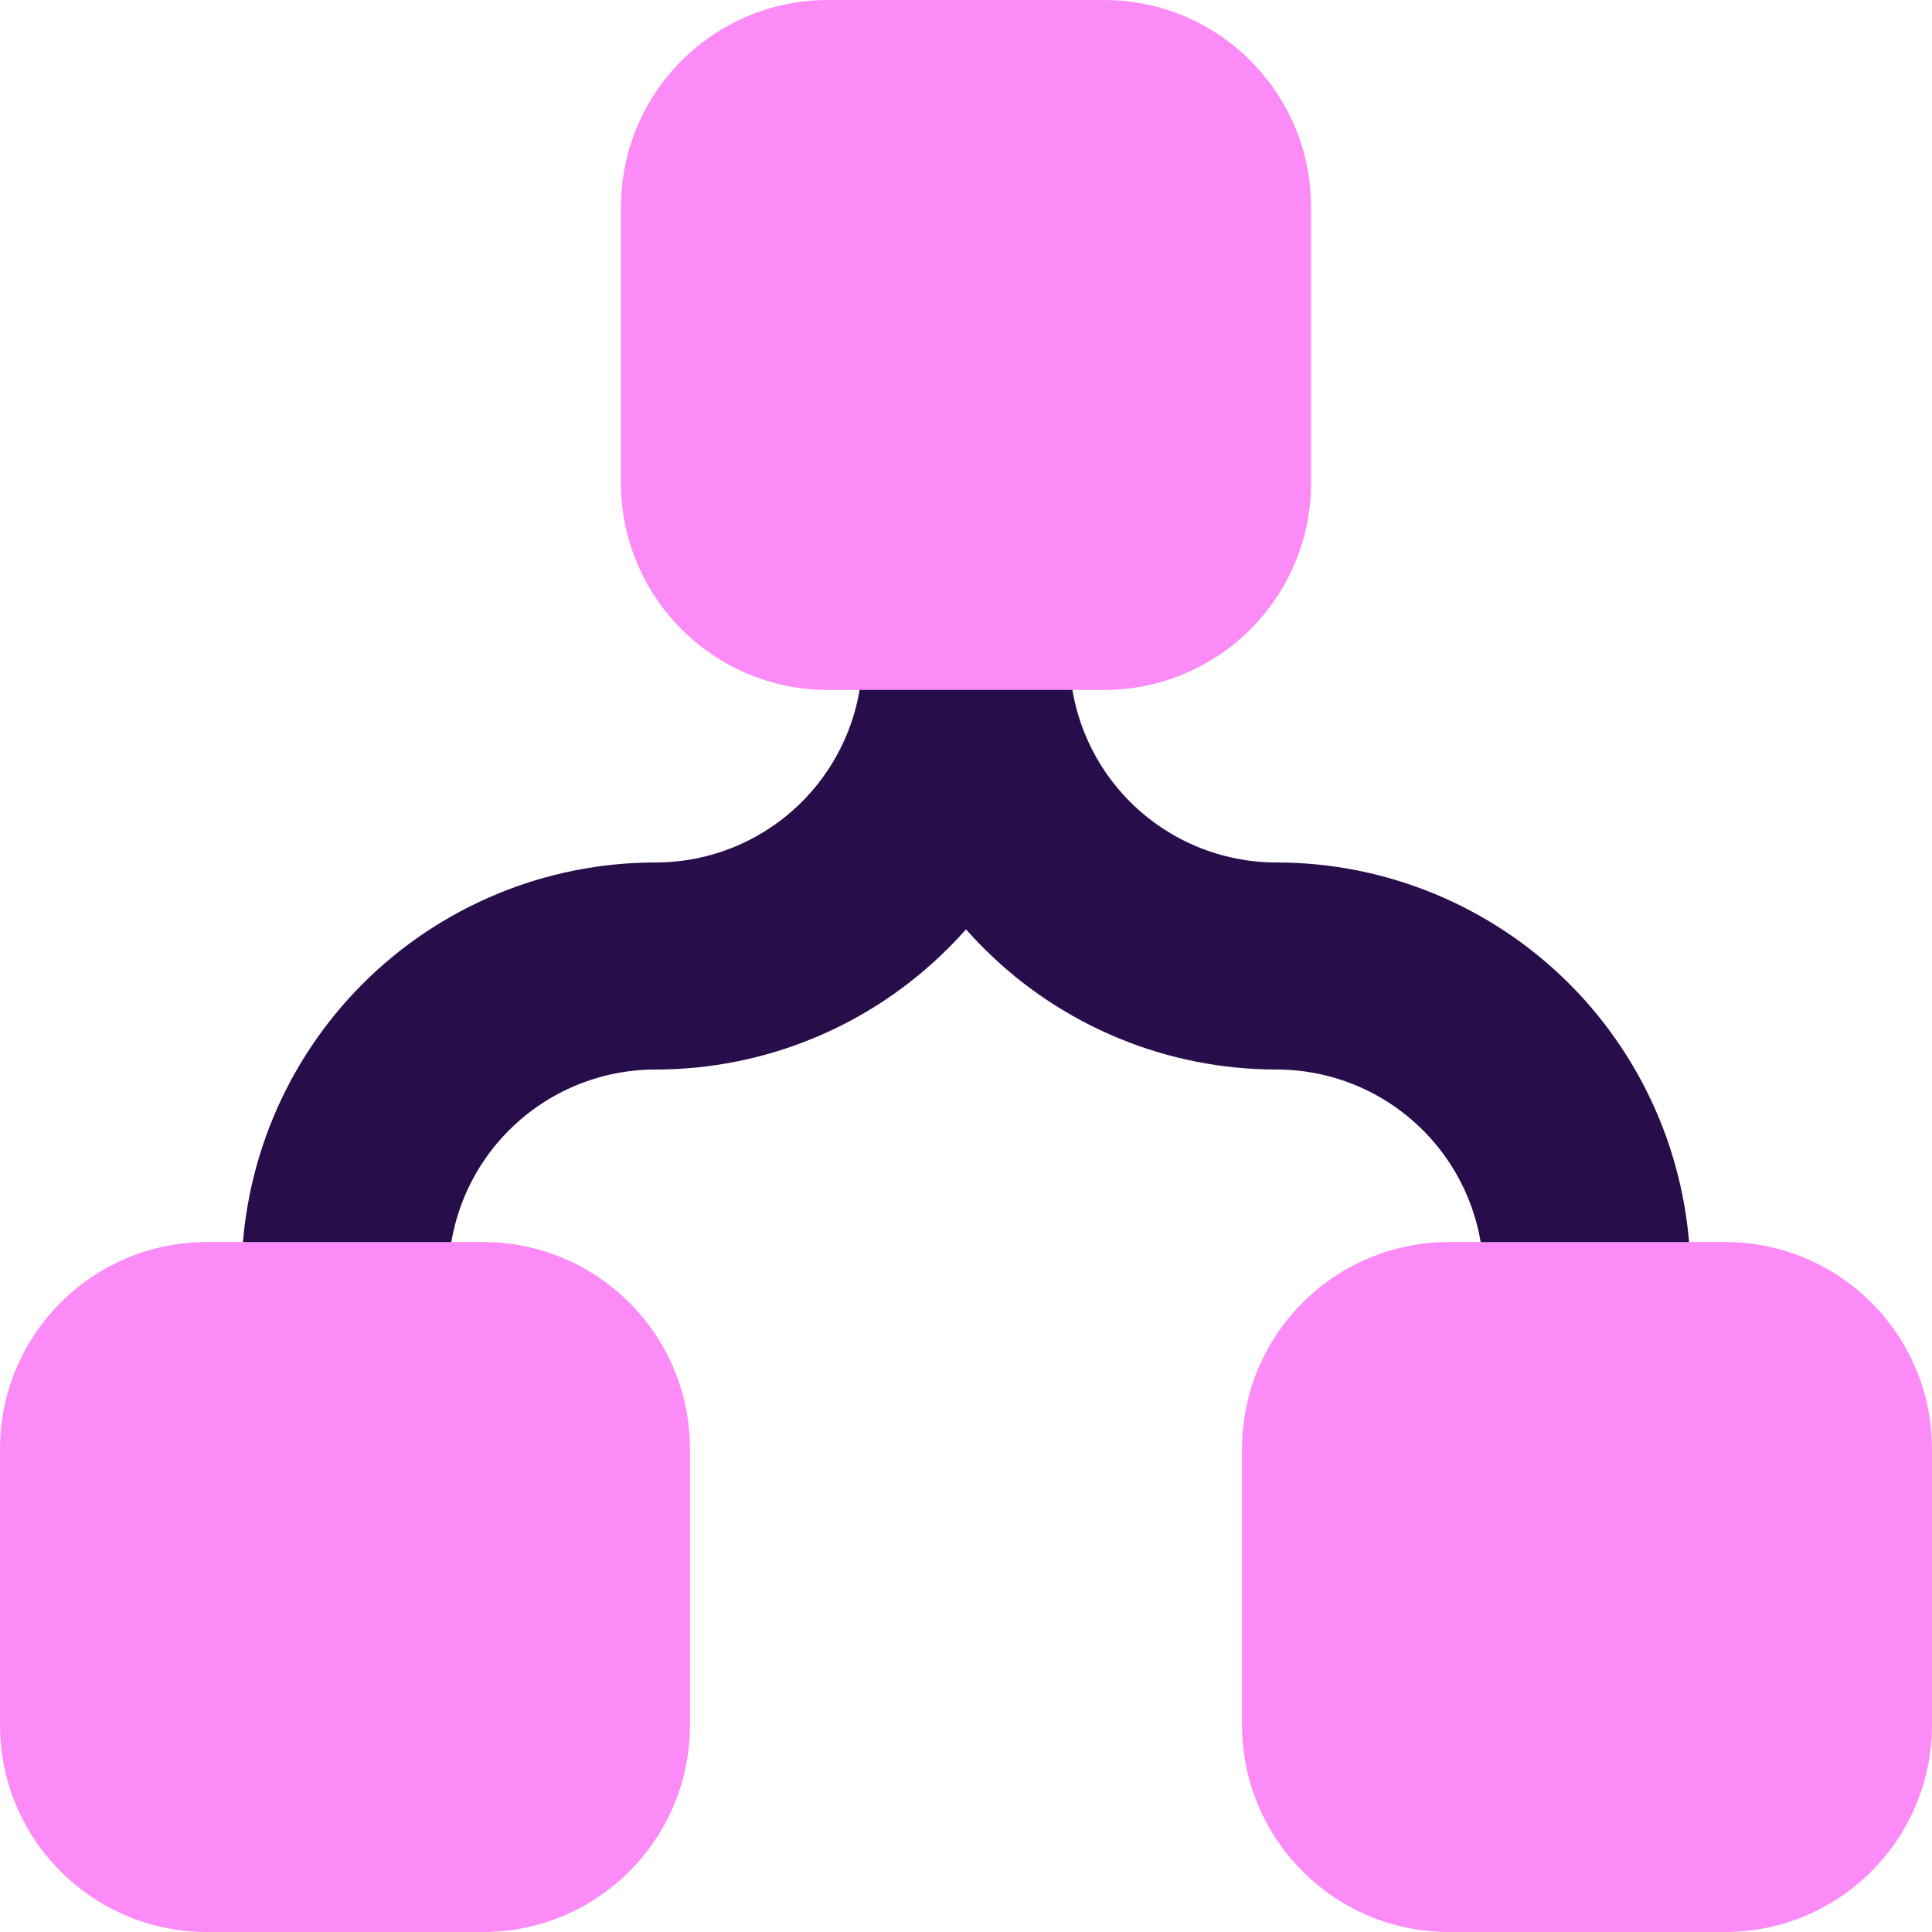 <svg width="24" height="24" viewBox="0 0 24 24" fill="none" xmlns="http://www.w3.org/2000/svg">
<path fill-rule="evenodd" clip-rule="evenodd" d="M13.286 6.857C13.286 6.147 12.71 5.571 12 5.571C11.29 5.571 10.714 6.147 10.714 6.857V8.143C10.714 8.825 10.443 9.479 9.961 9.961C9.479 10.443 8.825 10.714 8.143 10.714C6.779 10.714 5.471 11.256 4.506 12.221C3.542 13.185 3 14.493 3 15.857V17.143C3 17.853 3.576 18.429 4.286 18.429C4.996 18.429 5.571 17.853 5.571 17.143V15.857C5.571 15.175 5.842 14.521 6.325 14.039C6.807 13.557 7.461 13.286 8.143 13.286C9.507 13.286 10.815 12.744 11.779 11.779C11.856 11.703 11.929 11.625 12 11.545C12.071 11.625 12.144 11.703 12.221 11.779C13.185 12.744 14.493 13.286 15.857 13.286C16.539 13.286 17.193 13.557 17.675 14.039C18.158 14.521 18.429 15.175 18.429 15.857V17.143C18.429 17.853 19.004 18.429 19.714 18.429C20.424 18.429 21 17.853 21 17.143V15.857C21 14.493 20.458 13.185 19.494 12.221C18.529 11.256 17.221 10.714 15.857 10.714C15.175 10.714 14.521 10.443 14.039 9.961C13.557 9.479 13.286 8.825 13.286 8.143V6.857Z" fill="#270D4A"/>
<path fill-rule="evenodd" clip-rule="evenodd" d="M10.286 0C8.866 0 7.714 1.151 7.714 2.571V6C7.714 7.42 8.866 8.571 10.286 8.571H13.714C15.134 8.571 16.286 7.42 16.286 6V2.571C16.286 1.151 15.134 0 13.714 0H10.286ZM2.571 15.429C1.151 15.429 0 16.58 0 18V21.429C0 22.849 1.151 24 2.571 24H6C7.42 24 8.571 22.849 8.571 21.429V18C8.571 16.58 7.42 15.429 6 15.429H2.571ZM15.429 18C15.429 16.58 16.58 15.429 18 15.429H21.429C22.849 15.429 24 16.58 24 18V21.429C24 22.849 22.849 24 21.429 24H18C16.58 24 15.429 22.849 15.429 21.429V18Z" fill="#FC8BF8"/>
</svg>
